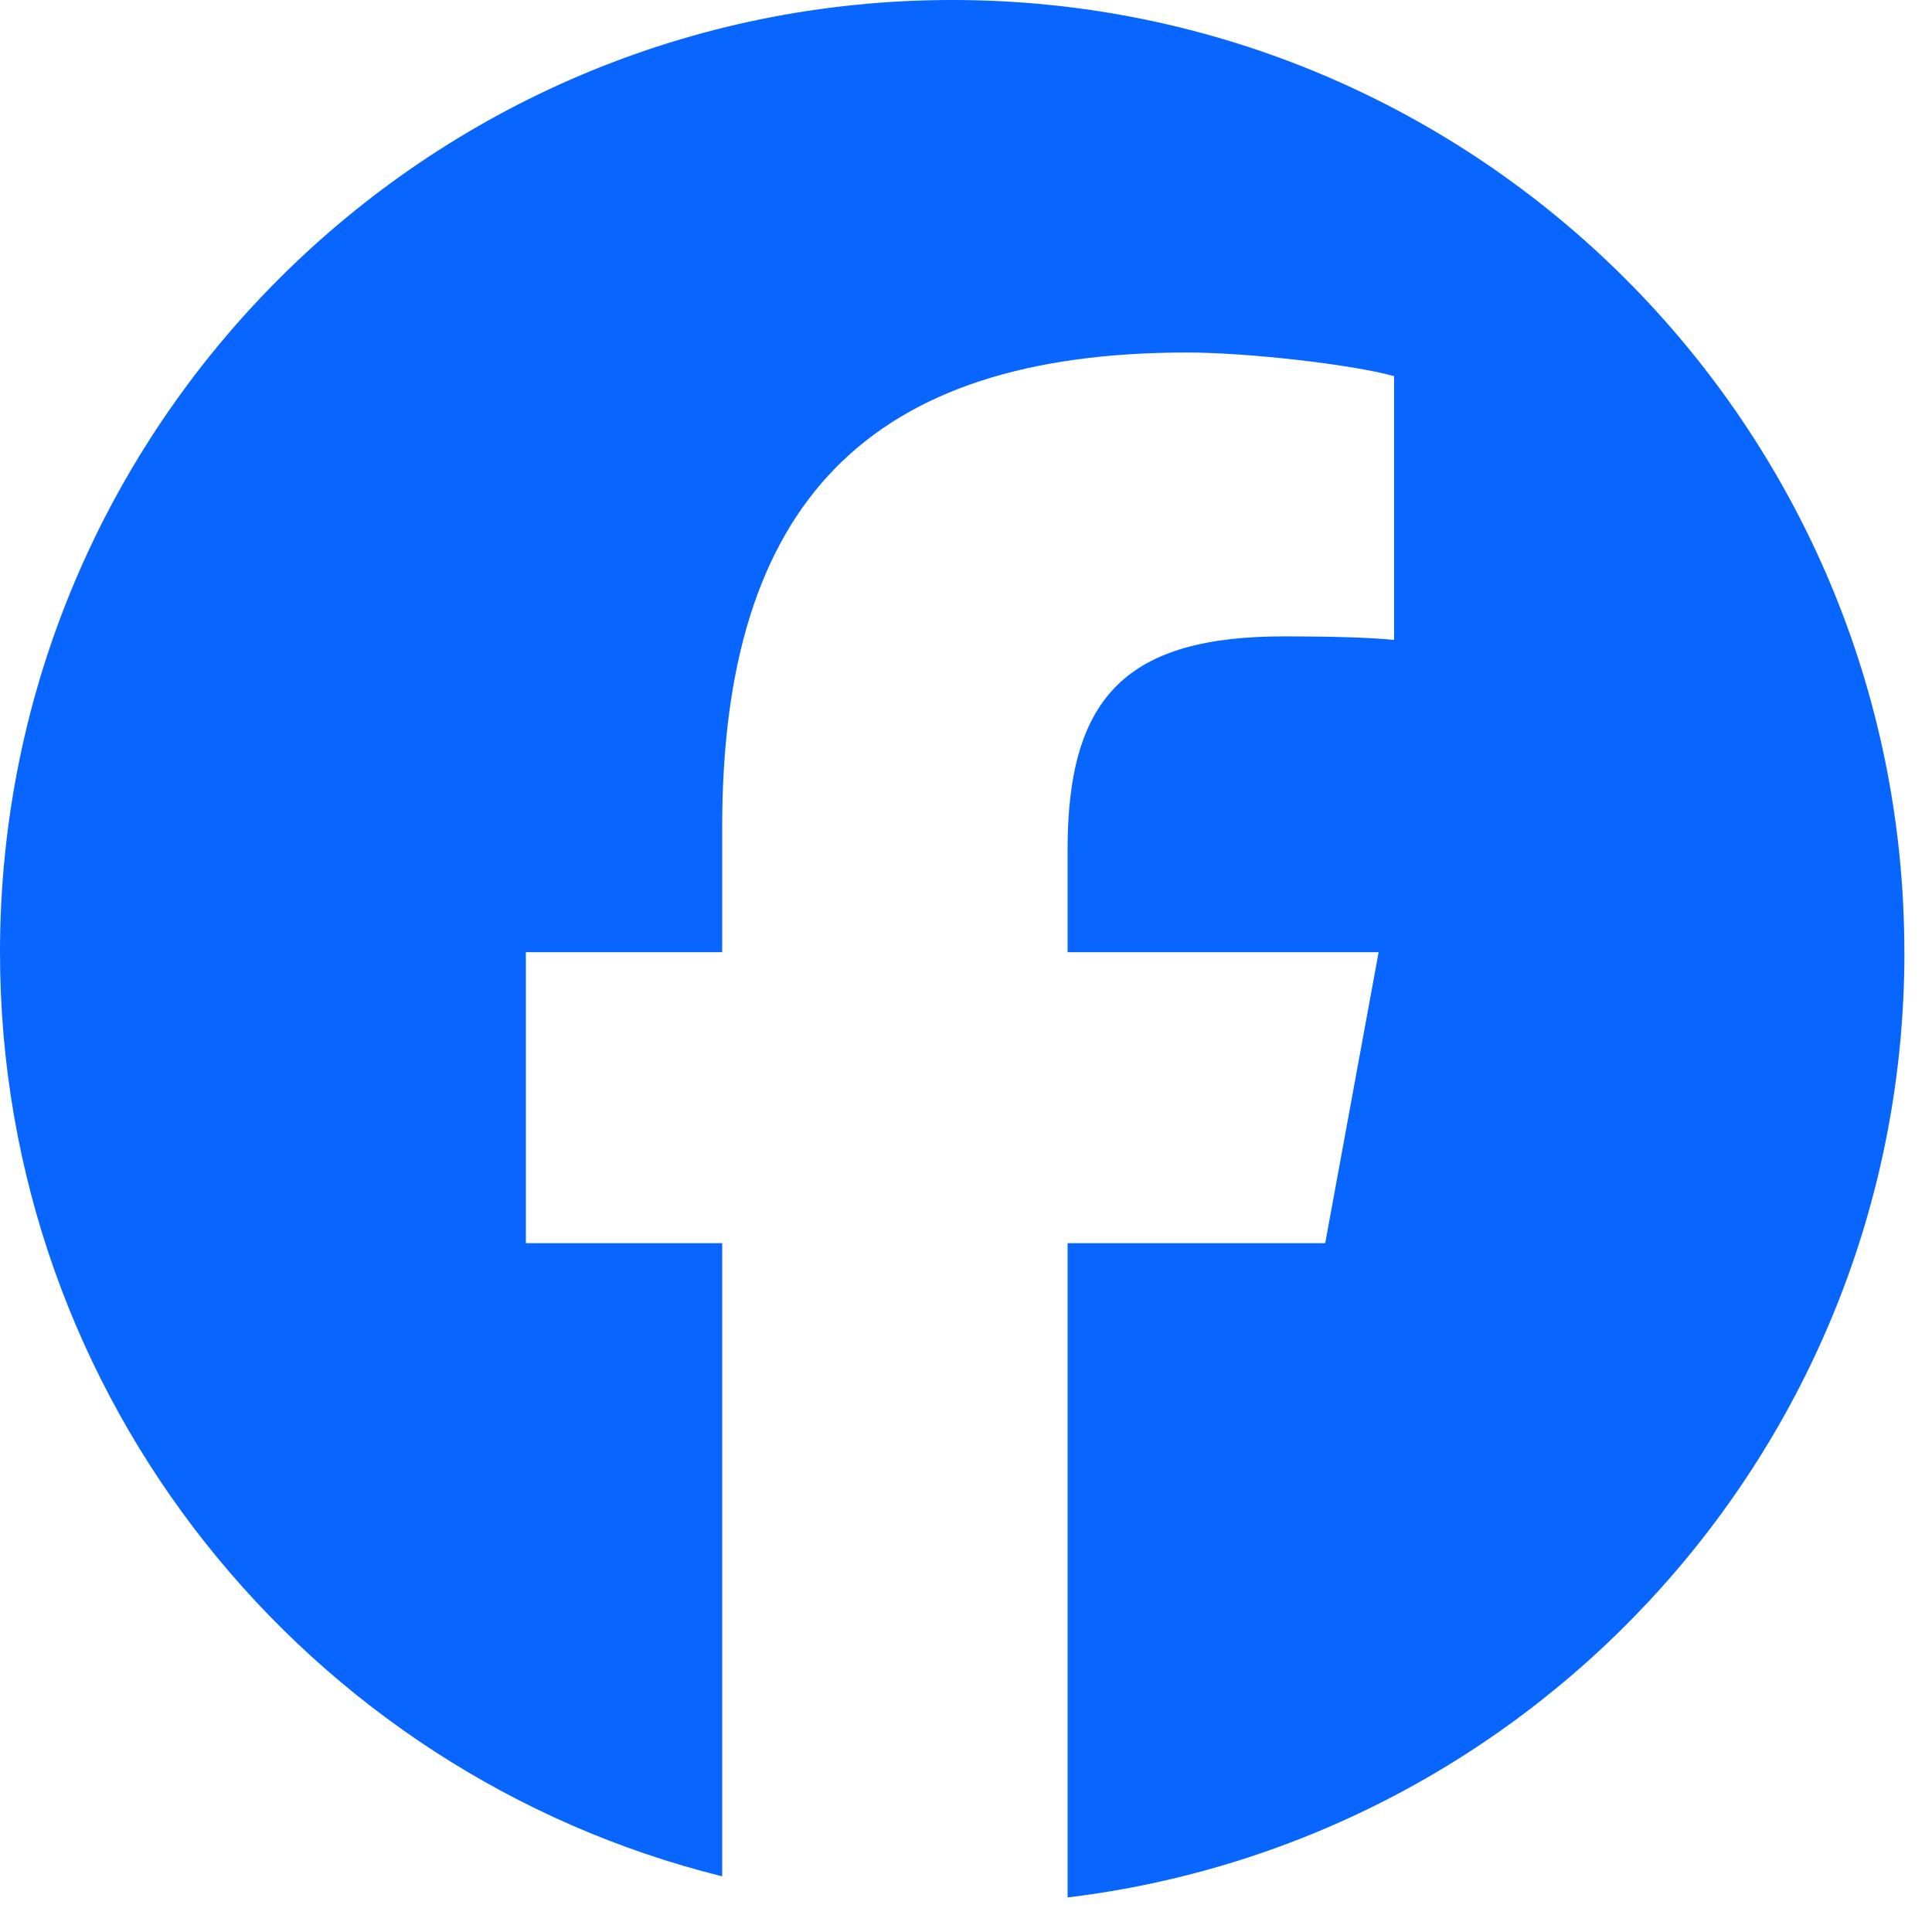 <?xml version="1.0" encoding="utf-8"?>
<svg xmlns="http://www.w3.org/2000/svg" fill="none" height="100%" overflow="visible" preserveAspectRatio="none" style="display: block;" viewBox="0 0 26 26" width="100%">
<path d="M25.628 12.814C25.628 5.737 19.891 0 12.814 0C5.737 0 0 5.737 0 12.814C0 18.824 4.137 23.866 9.719 25.251V16.73H7.077V12.814H9.719V11.127C9.719 6.765 11.693 4.744 15.975 4.744C16.787 4.744 18.188 4.903 18.761 5.062V8.612C18.458 8.58 17.933 8.564 17.28 8.564C15.179 8.564 14.367 9.36 14.367 11.429V12.814H18.553L17.834 16.73H14.367V25.535C20.712 24.768 25.629 19.366 25.629 12.814H25.628Z" fill="#0866FF" id="c"/>
</svg>